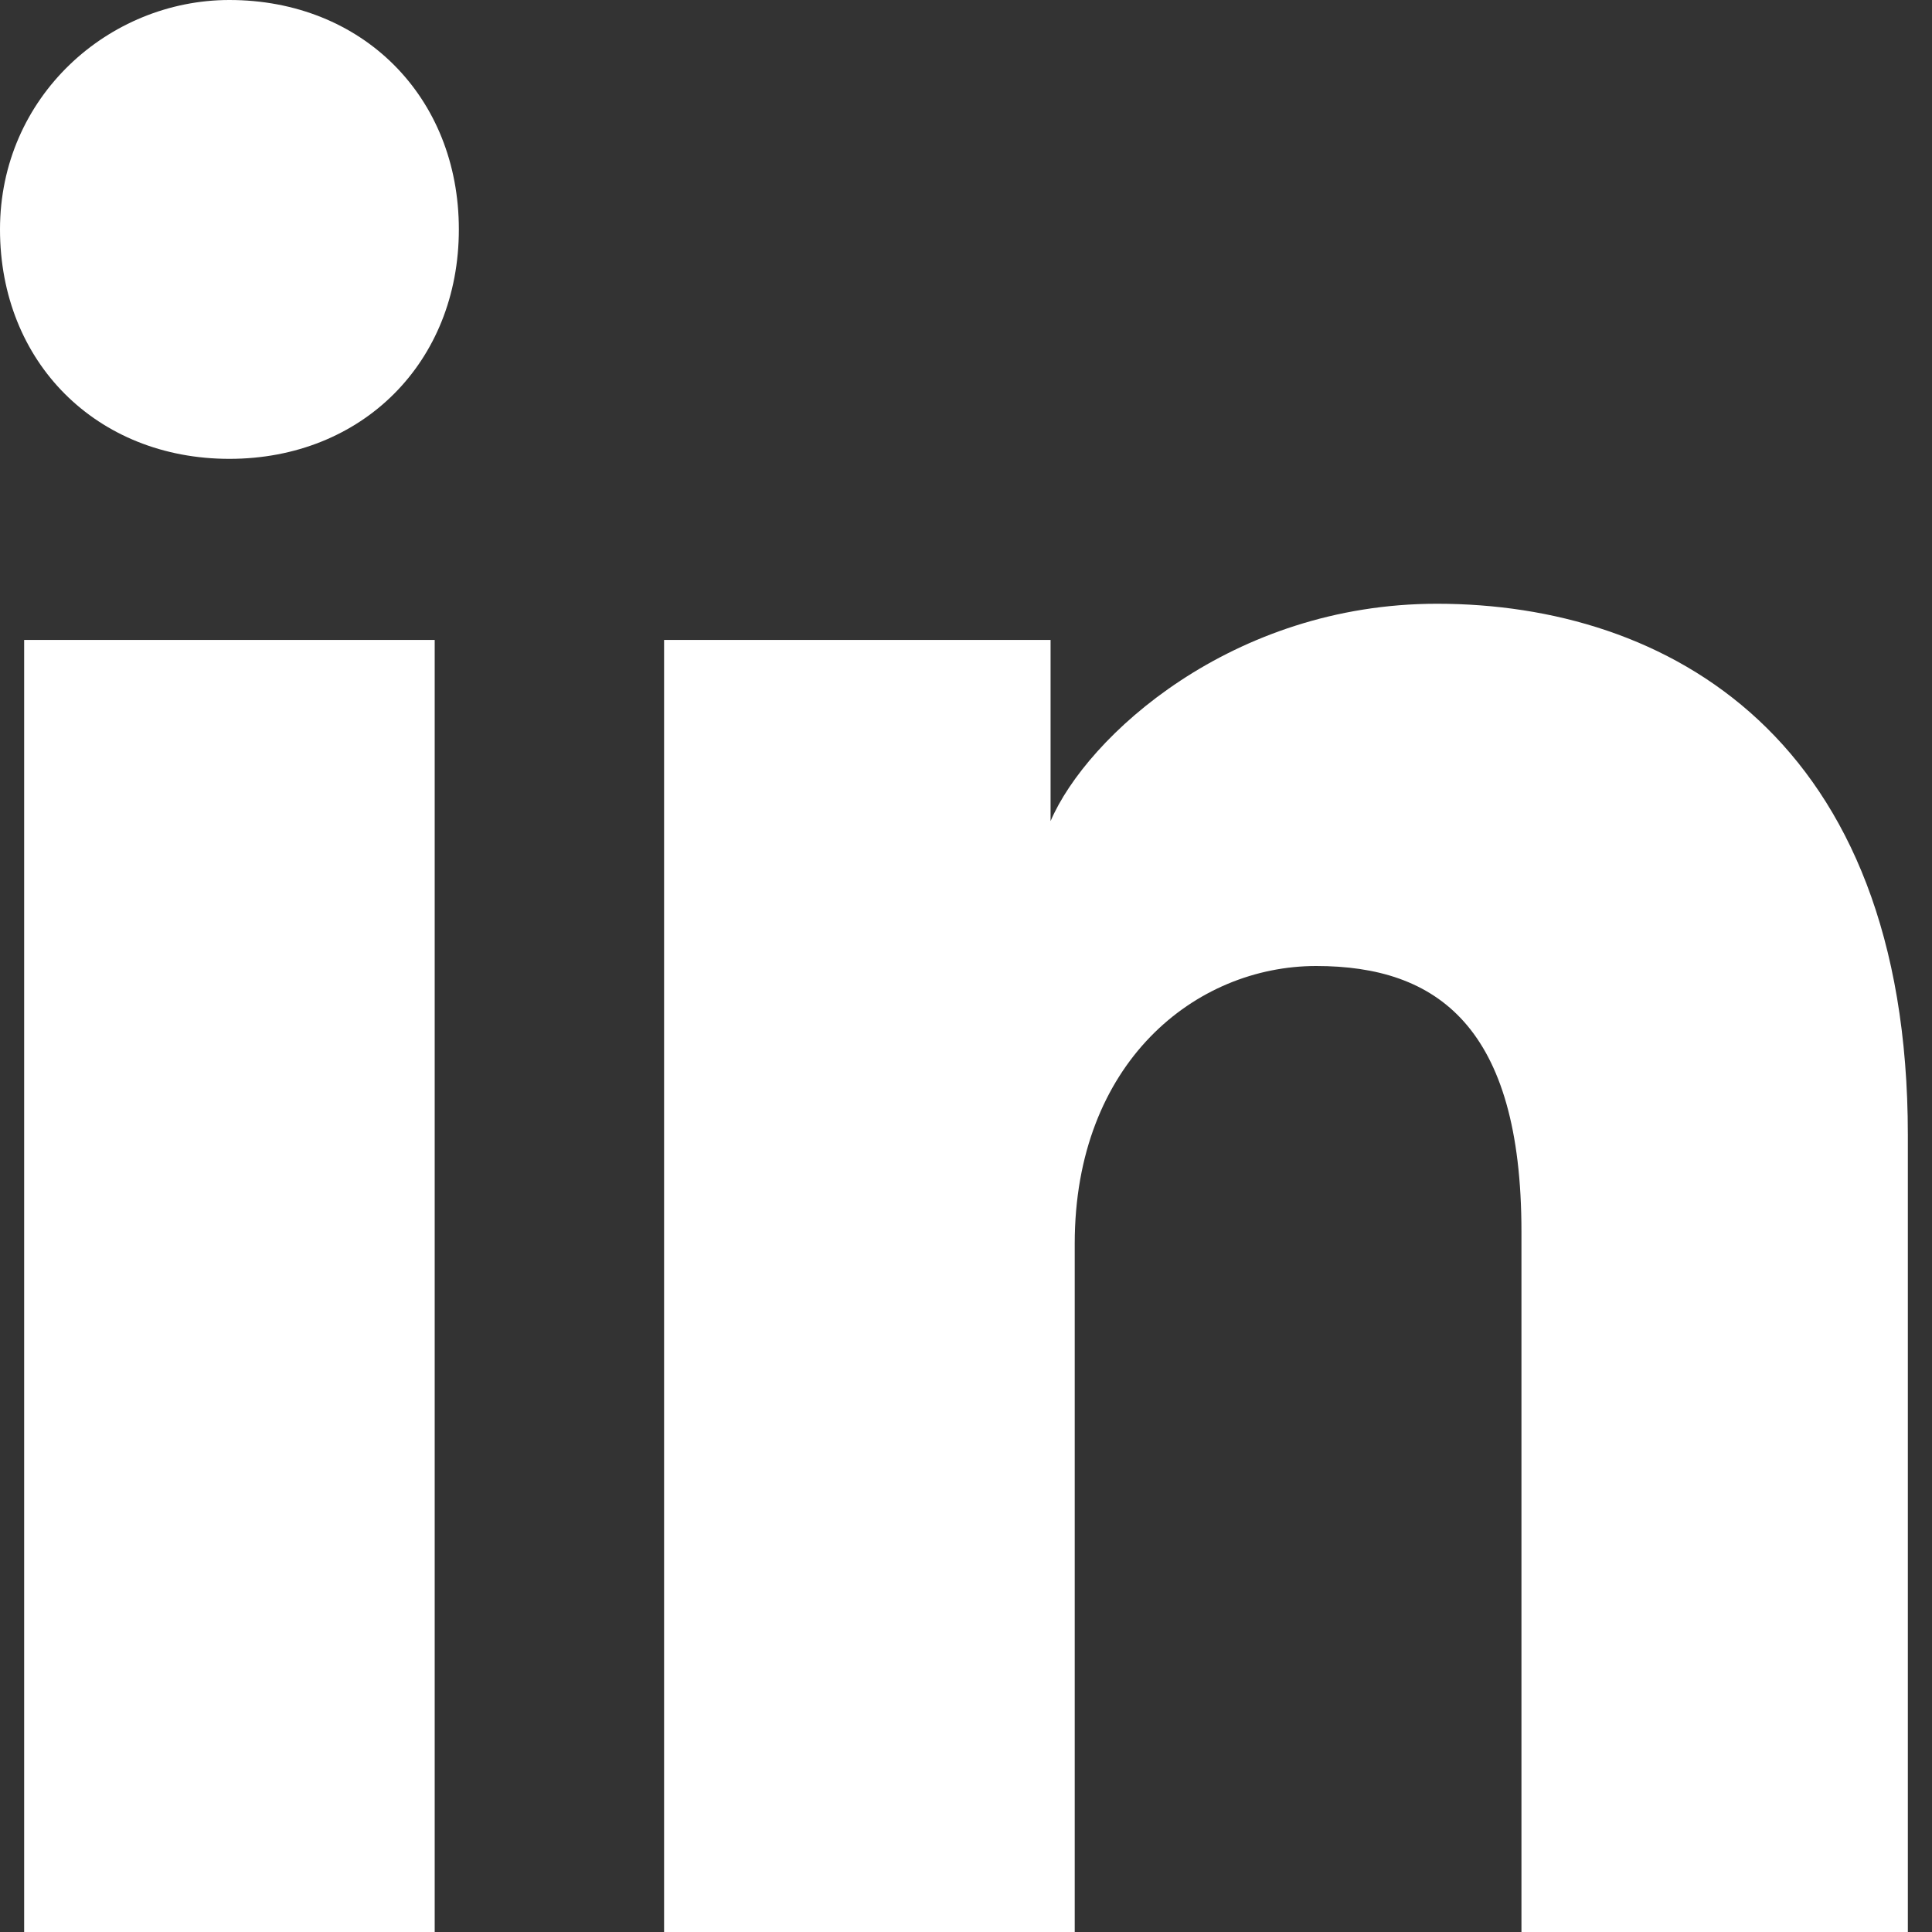 <svg width="22" height="22" viewBox="0 0 22 22" fill="none" xmlns="http://www.w3.org/2000/svg">
<rect x="0" y="0" width="22" height="22" fill="#333333" stroke="none"/>
<path d="M4.95 22H0.275V7.287H4.95V22ZM2.612 5.225C1.1 5.225 0 4.125 0 2.612C0 1.1 1.238 0 2.612 0C4.125 0 5.225 1.1 5.225 2.612C5.225 4.125 4.125 5.225 2.612 5.225ZM22 22H17.325V14.025C17.325 11.688 16.363 11 14.988 11C13.613 11 12.238 12.1 12.238 14.162V22H7.562V7.287H11.963V9.35C12.375 8.387 14.025 6.875 16.363 6.875C18.975 6.875 21.725 8.387 21.725 12.925V22H22Z" fill="white"/>
</svg>
